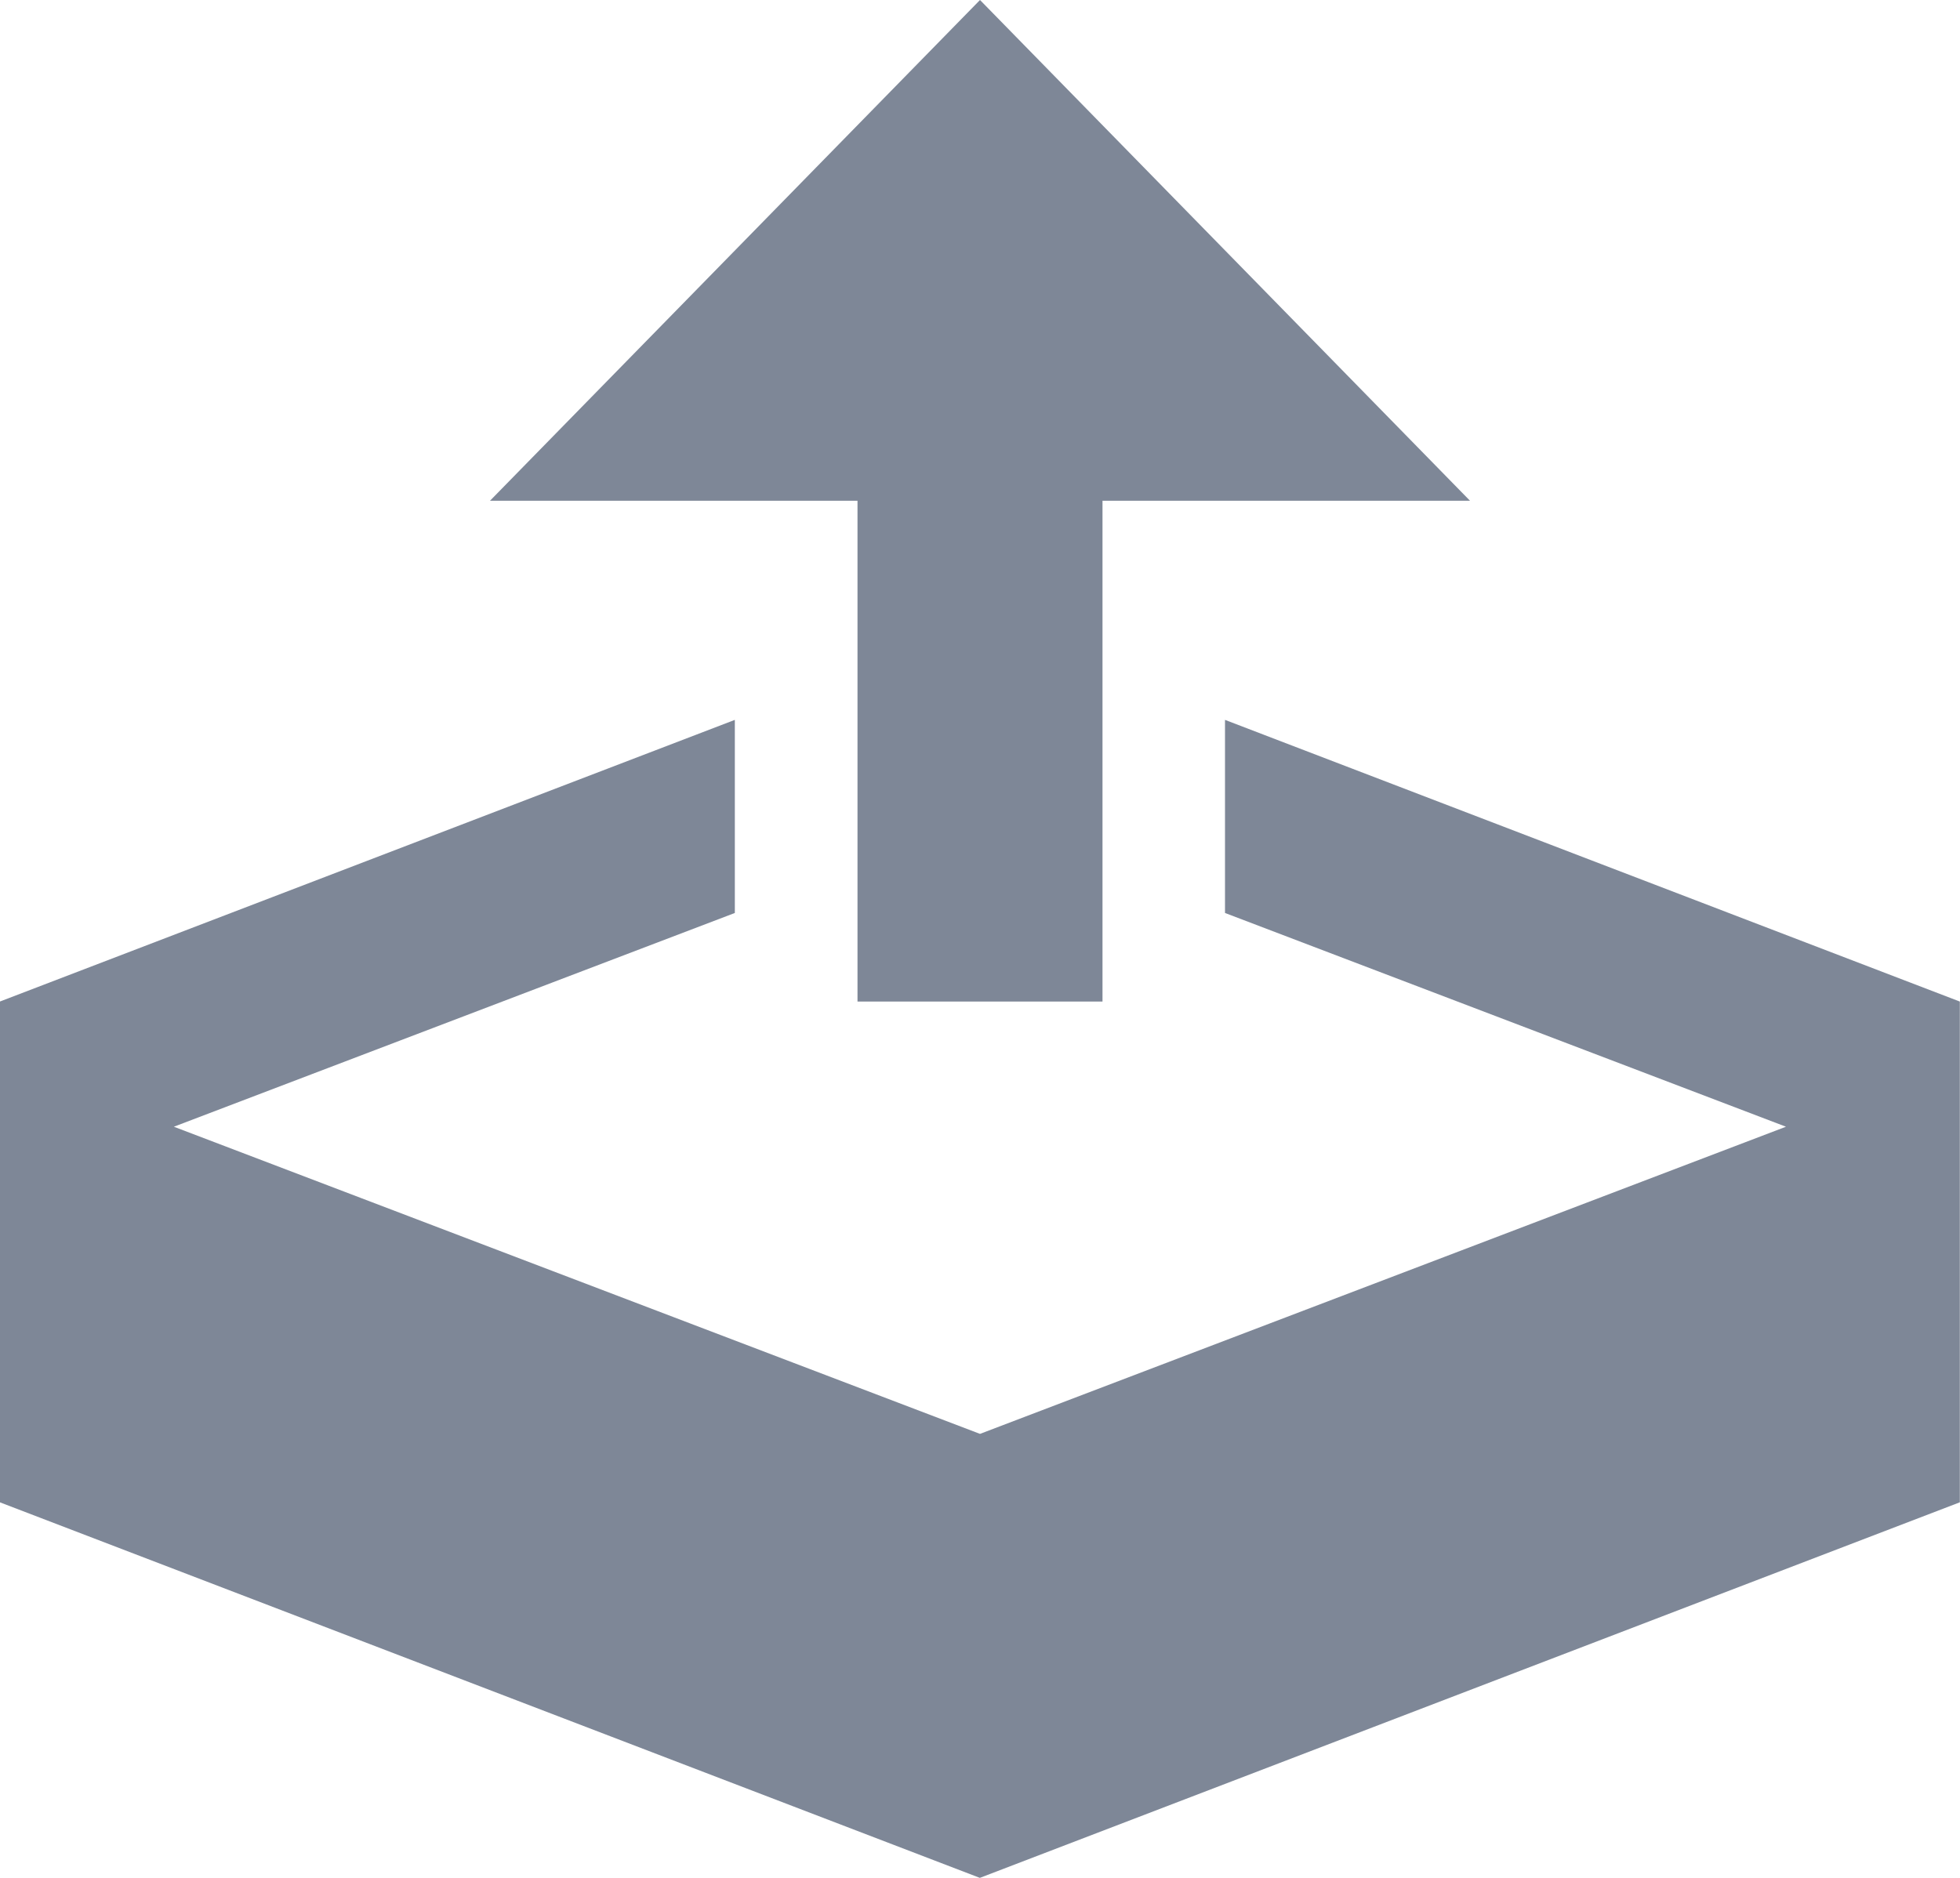 <svg xmlns="http://www.w3.org/2000/svg" width="24" height="23" viewBox="0 0 24 23">
  <path id="upload_icon" d="M13.071,16.123h3V9.989h4.5l-6-6.133-6,6.133h4.5Zm4.5-3.45v2.365l6.869,2.618-9.869,3.762L4.7,17.656l6.869-2.618V12.673l-9,3.45v6.133l12,4.6,12-4.6V16.123Z" transform="translate(-2.571 -3.856)" fill="#7e8797"/>
</svg>
